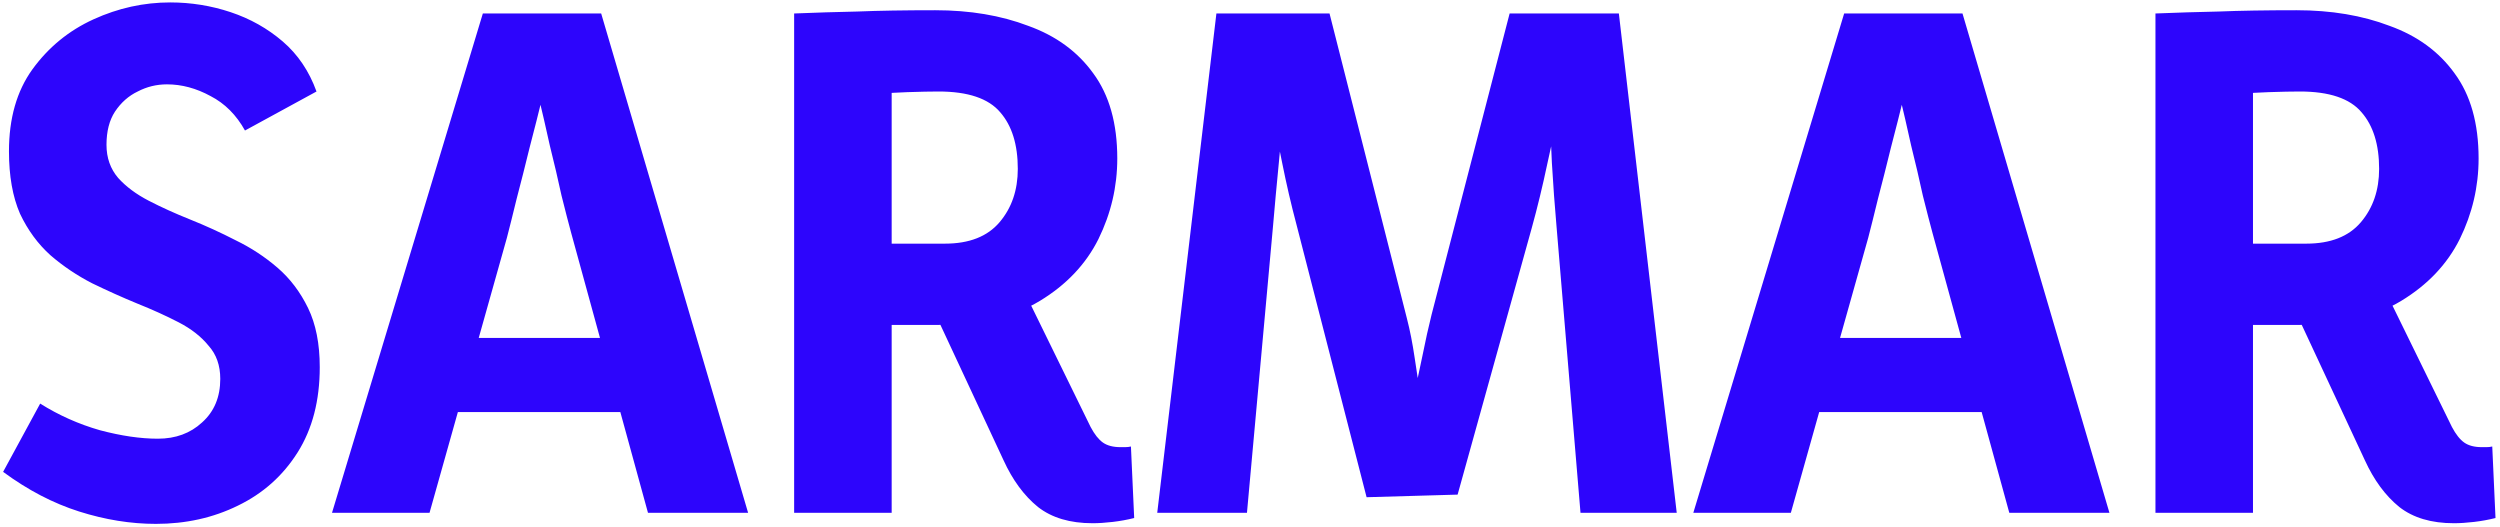 <svg width="546" height="115" viewBox="0 0 546 115" fill="none" xmlns="http://www.w3.org/2000/svg">
<path d="M34.05 114.414C28.559 114.414 22.974 113.515 17.294 111.716C11.614 109.917 6.076 107.03 0.68 103.054L8.774 88.144C12.845 90.7 17.199 92.641 21.838 93.966C26.477 95.197 30.689 95.812 34.476 95.812C38.357 95.812 41.576 94.629 44.132 92.262C46.783 89.895 48.108 86.724 48.108 82.748C48.108 79.813 47.256 77.399 45.552 75.506C43.943 73.518 41.765 71.814 39.02 70.394C36.275 68.974 33.245 67.601 29.932 66.276C26.713 64.951 23.447 63.483 20.134 61.874C16.821 60.17 13.791 58.135 11.046 55.768C8.301 53.307 6.076 50.277 4.372 46.68C2.763 42.988 1.958 38.444 1.958 33.048C1.958 25.853 3.662 19.889 7.07 15.156C10.573 10.328 15.022 6.683 20.418 4.222C25.814 1.761 31.399 0.53 37.174 0.53C41.718 0.53 46.12 1.24 50.38 2.66C54.64 4.08 58.427 6.21 61.74 9.05C65.053 11.89 67.515 15.535 69.124 19.984L53.504 28.504C51.611 25.096 49.102 22.587 45.978 20.978C42.854 19.274 39.683 18.422 36.464 18.422C34.192 18.422 32.062 18.943 30.074 19.984C28.086 20.931 26.429 22.398 25.104 24.386C23.873 26.279 23.258 28.693 23.258 31.628C23.258 34.468 24.11 36.882 25.814 38.87C27.518 40.763 29.743 42.42 32.488 43.84C35.233 45.26 38.263 46.633 41.576 47.958C44.889 49.283 48.203 50.798 51.516 52.502C54.829 54.111 57.859 56.099 60.604 58.466C63.349 60.833 65.574 63.767 67.278 67.27C68.982 70.773 69.834 75.08 69.834 80.192C69.834 87.481 68.225 93.682 65.006 98.794C61.787 103.906 57.433 107.787 51.942 110.438C46.546 113.089 40.582 114.414 34.05 114.414ZM72.508 112L105.452 2.944H131.296L163.388 112H141.52L124.764 50.94C124.196 48.857 123.486 46.112 122.634 42.704C121.876 39.201 121.024 35.557 120.078 31.77C119.226 27.889 118.374 24.197 117.522 20.694C116.764 17.191 116.102 14.399 115.534 12.316H120.646C120.078 14.493 119.368 17.381 118.516 20.978C117.664 24.481 116.717 28.22 115.676 32.196C114.729 36.077 113.782 39.817 112.836 43.414C111.984 46.917 111.274 49.757 110.706 51.934L93.808 112H72.508ZM94.944 89.99V73.802H138.964V89.99H94.944ZM173.44 112V2.944C178.078 2.755 182.67 2.613 187.214 2.518C191.852 2.329 197.532 2.234 204.254 2.234C211.827 2.234 218.596 3.37 224.56 5.642C230.618 7.819 235.352 11.275 238.76 16.008C242.262 20.741 244.014 26.942 244.014 34.61C244.014 40.763 242.641 46.633 239.896 52.218C237.15 57.709 232.89 62.205 227.116 65.708C221.341 69.211 213.91 70.962 204.822 70.962H184.09V53.212H206.384C211.685 53.212 215.661 51.65 218.312 48.526C220.962 45.402 222.288 41.521 222.288 36.882C222.288 31.581 221.01 27.463 218.454 24.528C215.898 21.499 211.401 19.984 204.964 19.984C203.26 19.984 200.988 20.031 198.148 20.126C195.308 20.221 193.083 20.363 191.474 20.552L194.74 17.286V112H173.44ZM200.562 60.596L221.152 58.466L238.192 93.256C239.044 94.865 239.943 96.001 240.89 96.664C241.836 97.327 243.114 97.658 244.724 97.658C245.008 97.658 245.339 97.658 245.718 97.658C246.191 97.658 246.617 97.611 246.996 97.516L247.706 113.136C246.191 113.515 244.629 113.799 243.02 113.988C241.41 114.177 239.943 114.272 238.618 114.272C233.695 114.272 229.719 113.089 226.69 110.722C223.66 108.261 221.152 104.853 219.164 100.498L200.562 60.596ZM252.739 112L265.661 2.944H290.369L307.267 69.542C307.93 72.098 308.498 74.985 308.971 78.204C309.444 81.328 309.918 84.452 310.391 87.576C310.959 90.7 311.574 93.54 312.237 96.096H306.415C307.172 93.54 307.882 90.653 308.545 87.434C309.302 84.121 310.012 80.855 310.675 77.636C311.338 74.323 312 71.341 312.663 68.69L329.703 2.944H353.559L366.197 112H345.181L339.927 49.236C339.548 44.976 339.217 40.432 338.933 35.604C338.744 30.681 338.46 26.137 338.081 21.972H341.347C340.116 26.232 338.98 30.823 337.939 35.746C336.898 40.669 335.762 45.355 334.531 49.804L318.343 108.024L298.463 108.592L283.127 48.952C281.991 44.692 280.95 40.195 280.003 35.462C279.056 30.634 278.062 26.137 277.021 21.972H280.571C280.192 26.232 279.766 30.776 279.293 35.604C278.82 40.432 278.394 45.071 278.015 49.52L272.335 112H252.739ZM369.82 112L402.764 2.944H428.608L460.7 112H438.832L422.076 50.94C421.508 48.857 420.798 46.112 419.946 42.704C419.189 39.201 418.337 35.557 417.39 31.77C416.538 27.889 415.686 24.197 414.834 20.694C414.077 17.191 413.414 14.399 412.846 12.316H417.958C417.39 14.493 416.68 17.381 415.828 20.978C414.976 24.481 414.029 28.22 412.988 32.196C412.041 36.077 411.095 39.817 410.148 43.414C409.296 46.917 408.586 49.757 408.018 51.934L391.12 112H369.82ZM392.256 89.99V73.802H436.276V89.99H392.256ZM470.752 112V2.944C475.391 2.755 479.982 2.613 484.526 2.518C489.165 2.329 494.845 2.234 501.566 2.234C509.139 2.234 515.908 3.37 521.872 5.642C527.931 7.819 532.664 11.275 536.072 16.008C539.575 20.741 541.326 26.942 541.326 34.61C541.326 40.763 539.953 46.633 537.208 52.218C534.463 57.709 530.203 62.205 524.428 65.708C518.653 69.211 511.222 70.962 502.134 70.962H481.402V53.212H503.696C508.997 53.212 512.973 51.65 515.624 48.526C518.275 45.402 519.6 41.521 519.6 36.882C519.6 31.581 518.322 27.463 515.766 24.528C513.21 21.499 508.713 19.984 502.276 19.984C500.572 19.984 498.3 20.031 495.46 20.126C492.62 20.221 490.395 20.363 488.786 20.552L492.052 17.286V112H470.752ZM497.874 60.596L518.464 58.466L535.504 93.256C536.356 94.865 537.255 96.001 538.202 96.664C539.149 97.327 540.427 97.658 542.036 97.658C542.32 97.658 542.651 97.658 543.03 97.658C543.503 97.658 543.929 97.611 544.308 97.516L545.018 113.136C543.503 113.515 541.941 113.799 540.332 113.988C538.723 114.177 537.255 114.272 535.93 114.272C531.007 114.272 527.031 113.089 524.002 110.722C520.973 108.261 518.464 104.853 516.476 100.498L497.874 60.596Z" fill="#2D05FC"/>
</svg>
